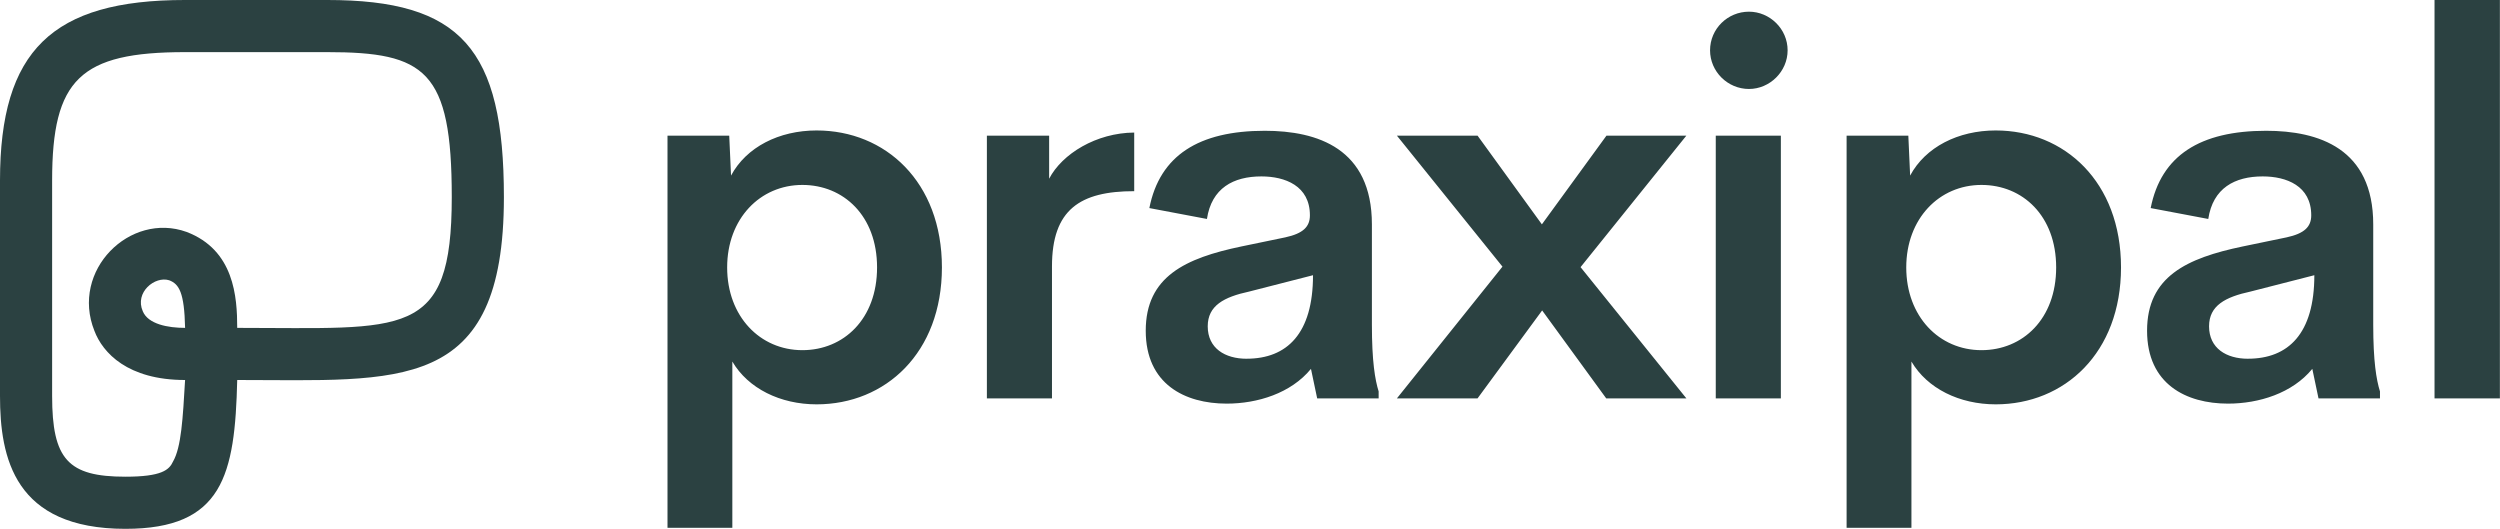 <?xml version="1.0" encoding="utf-8"?>
<svg xmlns="http://www.w3.org/2000/svg" viewBox="80.105 120.157 3000 634.63"><g transform="matrix(8.01, 0, 0, 8.01, 80.105, 80.105)" id="object-0"><g id="SvgjsG1662" featurekey="monogramFeature-0" transform="matrix(5.659,0,0,5.659,0,-28.954)" fill="#2b4141"><path d="M3.32 20 c-2.94 0 -3.32 -1.88 -3.32 -3.52 l0 -5.7 c0 -3.44 1.38 -4.78 4.9 -4.78 l3.76 0 c3.54 0 4.68 1.28 4.68 5.22 c0 5.22 -2.76 4.84 -7.06 4.84 c-0.06 2.52 -0.38 3.94 -2.96 3.94 z M8.66 7.38 l-3.76 0 c-2.78 0 -3.52 0.72 -3.52 3.4 l0 5.7 c0 1.68 0.42 2.14 1.94 2.14 c0.96 0 1.16 -0.18 1.26 -0.4 c0.22 -0.38 0.26 -1.14 0.32 -2.16 c-1.52 0 -2.18 -0.72 -2.4 -1.3 c-0.64 -1.6 0.94 -3.16 2.44 -2.62 c1.26 0.48 1.34 1.72 1.34 2.54 c4.44 0 5.68 0.32 5.68 -3.46 c0 -3.36 -0.7 -3.84 -3.3 -3.84 z M3.78 14.24 c0.14 0.34 0.66 0.44 1.12 0.44 c-0.02 -0.94 -0.16 -1.16 -0.42 -1.26 c-0.38 -0.12 -0.92 0.32 -0.7 0.82 z"/></g><g id="SvgjsG1663" featurekey="Q4qmbg-0" transform="matrix(3.979,0,0,3.979,93.861,-14.895)" fill="#2b4141"><path d="M7.158 9.912 c2.588 0 4.717 1.934 4.717 5.156 s-2.129 5.156 -4.717 5.156 c-1.367 0 -2.578 -0.596 -3.174 -1.611 l0 6.26 l-2.441 0 l0 -14.766 l2.324 0 l0.068 1.504 c0.576 -1.074 1.807 -1.699 3.223 -1.699 z M6.621 18.184 c1.553 0 2.812 -1.172 2.812 -3.115 s-1.26 -3.106 -2.812 -3.106 c-1.592 0 -2.832 1.27 -2.832 3.106 c0 1.846 1.24 3.115 2.832 3.115 z M15.912 11.729 c0.488 -0.938 1.777 -1.728 3.203 -1.738 l0 2.207 c-2.041 0 -3.096 0.693 -3.096 2.832 l0 4.971 l-2.451 0 l0 -9.893 l2.344 0 l0 1.621 z M28.064 17.227 c0 1.377 0.117 2.07 0.254 2.51 l0 0.264 l-2.314 0 l-0.234 -1.113 c-0.752 0.918 -2.012 1.309 -3.174 1.309 c-1.572 0 -3.047 -0.732 -3.047 -2.744 c0 -2.041 1.494 -2.734 3.603 -3.174 l1.65 -0.342 c0.674 -0.146 0.928 -0.4 0.928 -0.83 c0 -1.113 -0.938 -1.465 -1.826 -1.465 c-1.055 0 -1.875 0.439 -2.051 1.602 l-2.168 -0.41 c0.391 -1.982 1.865 -2.91 4.346 -2.91 c1.982 0 4.033 0.664 4.033 3.525 l0 3.779 z M23.347 18.506 c1.523 0 2.5 -0.947 2.5 -3.144 l-2.402 0.615 c-0.947 0.205 -1.562 0.527 -1.562 1.309 c0 0.83 0.654 1.221 1.465 1.221 z M29.005 20 l3.975 -4.961 l-3.975 -4.932 l3.037 0 l2.422 3.34 l2.432 -3.34 l3.008 0 l-3.984 4.951 l3.984 4.941 l-3.018 0 l-2.412 -3.311 l-2.432 3.311 l-3.037 0 z M42.261 8.35 c-0.801 0 -1.465 -0.654 -1.465 -1.455 c0 -0.811 0.664 -1.455 1.465 -1.455 c0.781 0 1.455 0.645 1.455 1.455 c0 0.801 -0.674 1.455 -1.455 1.455 z M41.011 20 l0 -9.893 l2.451 0 l0 9.893 l-2.451 0 z M51.552 9.912 c2.588 0 4.717 1.934 4.717 5.156 s-2.129 5.156 -4.717 5.156 c-1.367 0 -2.578 -0.596 -3.174 -1.611 l0 6.26 l-2.441 0 l0 -14.766 l2.324 0 l0.068 1.504 c0.576 -1.074 1.807 -1.699 3.223 -1.699 z M51.015 18.184 c1.553 0 2.812 -1.172 2.812 -3.115 s-1.26 -3.106 -2.812 -3.106 c-1.592 0 -2.832 1.27 -2.832 3.106 c0 1.846 1.24 3.115 2.832 3.115 z M65.765 17.227 c0 1.377 0.117 2.07 0.254 2.51 l0 0.264 l-2.314 0 l-0.234 -1.113 c-0.752 0.918 -2.012 1.309 -3.174 1.309 c-1.572 0 -3.047 -0.732 -3.047 -2.744 c0 -2.041 1.494 -2.734 3.603 -3.174 l1.65 -0.342 c0.674 -0.146 0.928 -0.4 0.928 -0.83 c0 -1.113 -0.938 -1.465 -1.826 -1.465 c-1.055 0 -1.875 0.439 -2.051 1.602 l-2.168 -0.41 c0.391 -1.982 1.865 -2.91 4.346 -2.91 c1.982 0 4.033 0.664 4.033 3.525 l0 3.779 z M61.048 18.506 c1.523 0 2.5 -0.947 2.5 -3.144 l-2.402 0.615 c-0.947 0.205 -1.562 0.527 -1.562 1.309 c0 0.83 0.654 1.221 1.465 1.221 z M68.073 20 l0 -15 l2.461 0 l0 15 l-2.461 0 z"/></g></g></svg>